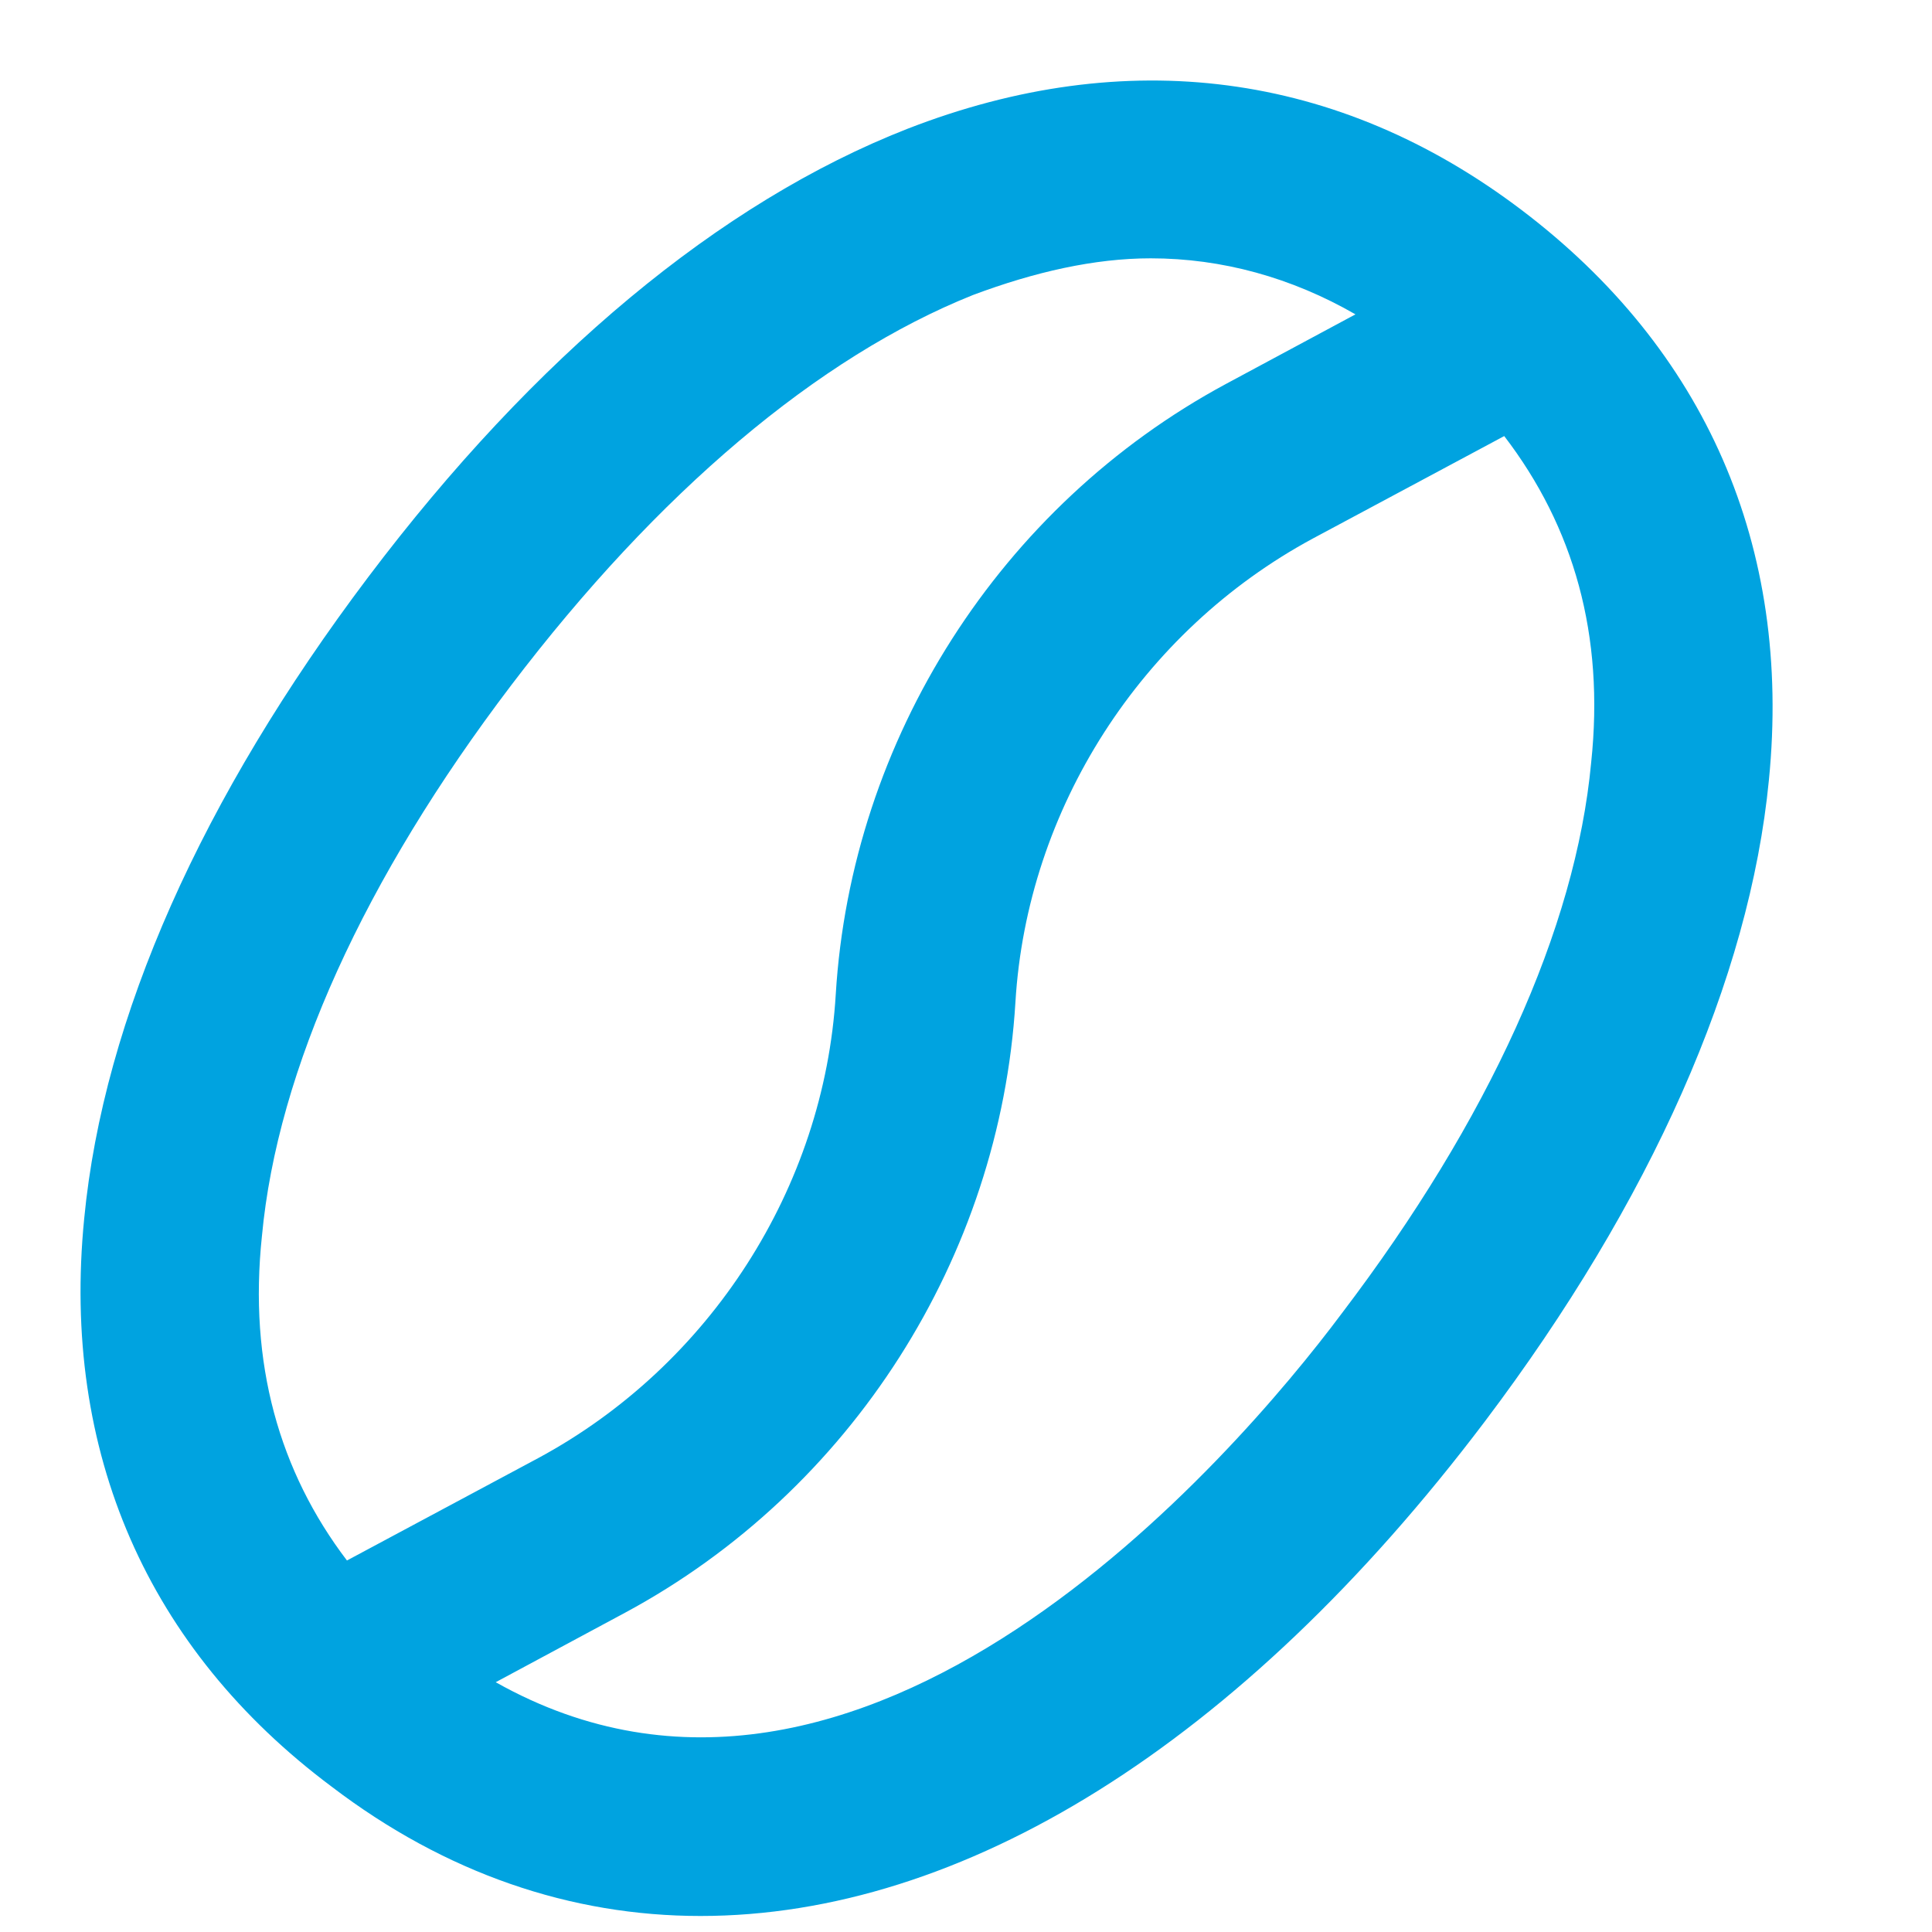 <svg xmlns="http://www.w3.org/2000/svg" fill="none" viewBox="0 0 24 24" height="24" width="24">
<path fill="#00A3E0" d="M18.902 2.609C16.622 0.881 13.982 0.545 11.27 1.601C8.942 2.513 6.638 4.433 4.574 7.169C2.51 9.905 1.286 12.641 1.046 15.137C0.758 18.041 1.838 20.489 4.118 22.193C5.534 23.273 7.094 23.801 8.702 23.801C11.942 23.801 15.398 21.689 18.446 17.657C20.51 14.921 21.734 12.161 21.974 9.689C22.262 6.785 21.182 4.337 18.902 2.609ZM3.254 15.353C3.446 13.289 4.526 10.913 6.35 8.513C8.174 6.113 10.166 4.433 12.086 3.665C12.854 3.377 13.598 3.209 14.294 3.209C15.182 3.209 16.046 3.449 16.838 3.905L15.23 4.769C12.422 6.281 10.574 9.185 10.382 12.353C10.238 14.753 8.822 16.961 6.686 18.113L4.31 19.385C3.47 18.281 3.086 16.937 3.254 15.353ZM19.766 9.473C19.574 11.537 18.494 13.913 16.67 16.313C15.326 18.113 10.718 23.465 6.158 20.897L7.766 20.033C10.574 18.521 12.422 15.617 12.614 12.449C12.758 10.049 14.174 7.841 16.31 6.689L18.686 5.417C19.55 6.545 19.934 7.889 19.766 9.473Z"></path>
</svg>
